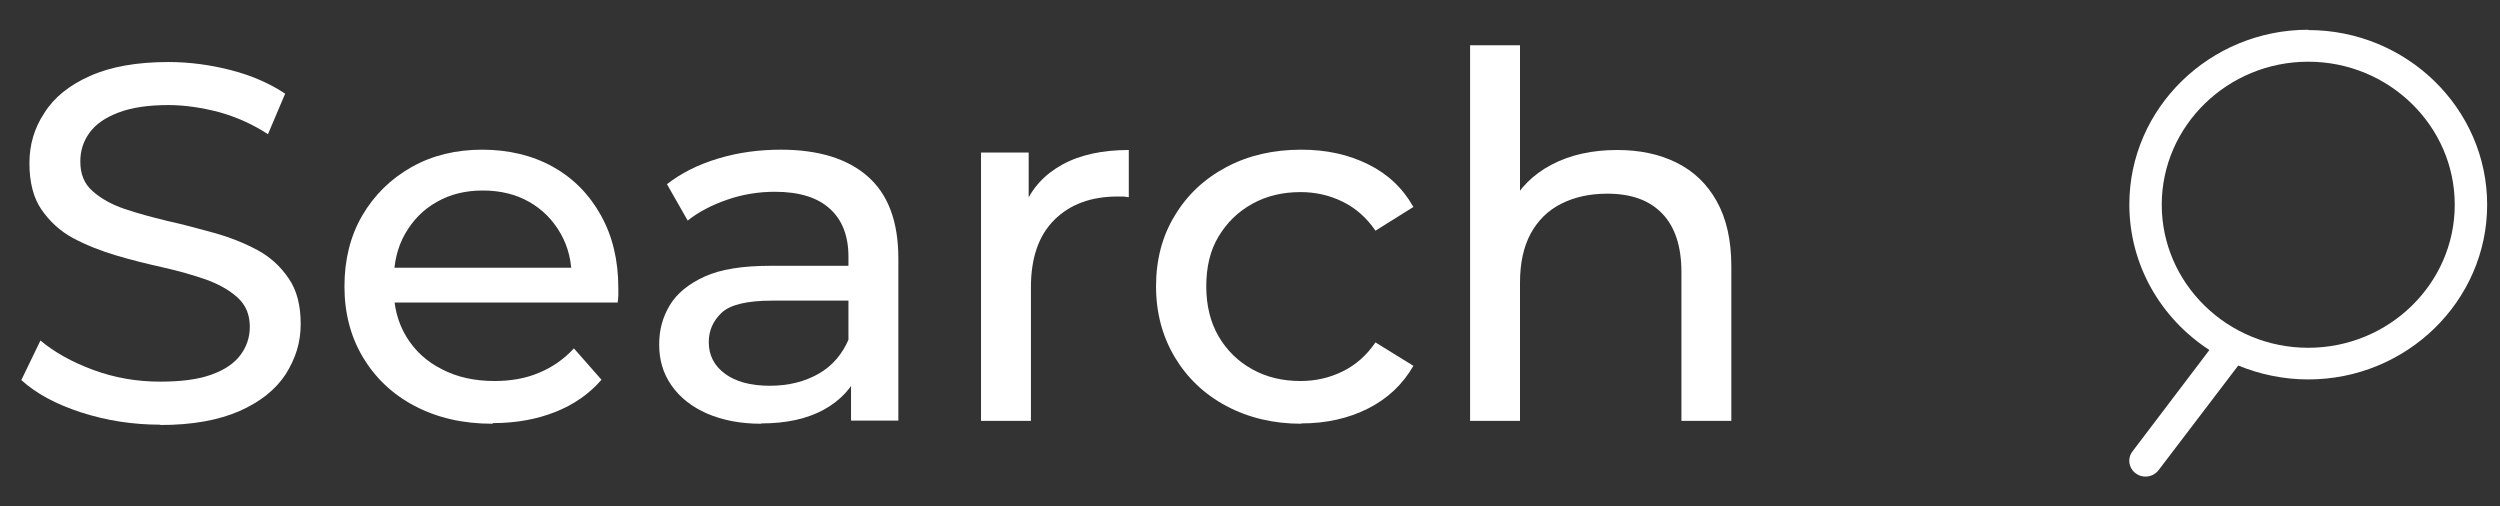 <svg width="79" height="16" viewBox="0 0 79 16" fill="none" xmlns="http://www.w3.org/2000/svg">
<rect x="0" y="0" width="79" height="16" fill="#333333" stroke="none"/>
<path d="M5.068 13.42C4.197 13.42 3.357 13.29 2.558 13.03C1.759 12.77 1.135 12.43 0.674 12.01L1.278 10.76C1.719 11.13 2.272 11.44 2.948 11.69C3.623 11.94 4.33 12.06 5.057 12.06C5.723 12.06 6.266 11.99 6.676 11.84C7.096 11.69 7.393 11.49 7.597 11.22C7.792 10.96 7.894 10.66 7.894 10.33C7.894 9.95 7.771 9.64 7.505 9.4C7.239 9.16 6.911 8.98 6.501 8.83C6.092 8.69 5.641 8.56 5.15 8.45C4.658 8.34 4.166 8.22 3.664 8.07C3.163 7.92 2.712 7.74 2.302 7.52C1.893 7.3 1.565 6.99 1.309 6.62C1.053 6.25 0.93 5.75 0.93 5.16C0.93 4.57 1.083 4.05 1.401 3.57C1.708 3.08 2.19 2.69 2.845 2.4C3.49 2.11 4.32 1.96 5.324 1.96C5.989 1.96 6.655 2.05 7.311 2.22C7.966 2.39 8.529 2.64 9.011 2.96L8.468 4.24C7.976 3.92 7.454 3.69 6.911 3.54C6.368 3.4 5.836 3.32 5.324 3.32C4.678 3.32 4.146 3.4 3.736 3.56C3.316 3.72 3.019 3.93 2.825 4.2C2.63 4.47 2.538 4.77 2.538 5.1C2.538 5.5 2.661 5.81 2.927 6.04C3.183 6.27 3.521 6.46 3.931 6.6C4.34 6.74 4.791 6.86 5.283 6.98C5.774 7.09 6.266 7.22 6.768 7.36C7.27 7.5 7.72 7.68 8.13 7.9C8.54 8.12 8.867 8.42 9.123 8.8C9.379 9.17 9.502 9.65 9.502 10.24C9.502 10.83 9.338 11.33 9.031 11.82C8.714 12.31 8.222 12.7 7.567 12.99C6.901 13.28 6.071 13.43 5.068 13.43V13.42Z" fill="white"/>
<path d="M15.555 13.39C14.623 13.39 13.814 13.2 13.107 12.83C12.401 12.46 11.858 11.94 11.469 11.29C11.08 10.64 10.885 9.89 10.885 9.05C10.885 8.21 11.069 7.46 11.448 6.81C11.827 6.16 12.35 5.65 13.005 5.28C13.661 4.91 14.408 4.73 15.238 4.73C16.067 4.73 16.825 4.91 17.471 5.27C18.116 5.63 18.618 6.14 18.986 6.8C19.355 7.46 19.539 8.22 19.539 9.1C19.539 9.16 19.539 9.24 19.539 9.32C19.539 9.4 19.529 9.49 19.519 9.56H12.124V8.46H18.7L18.065 8.84C18.075 8.3 17.962 7.81 17.716 7.38C17.471 6.95 17.143 6.62 16.723 6.38C16.303 6.14 15.811 6.02 15.258 6.02C14.705 6.02 14.224 6.14 13.804 6.38C13.374 6.62 13.046 6.96 12.8 7.39C12.554 7.82 12.442 8.32 12.442 8.87V9.13C12.442 9.7 12.575 10.2 12.841 10.64C13.107 11.08 13.486 11.43 13.968 11.67C14.449 11.92 15.002 12.04 15.627 12.04C16.139 12.04 16.61 11.96 17.03 11.78C17.45 11.61 17.819 11.35 18.136 11.01L19.007 12C18.618 12.45 18.126 12.79 17.542 13.02C16.959 13.25 16.303 13.37 15.586 13.37L15.555 13.39Z" fill="white"/>
<path d="M24.046 13.39C23.401 13.39 22.837 13.28 22.346 13.07C21.864 12.86 21.485 12.56 21.219 12.18C20.953 11.8 20.83 11.37 20.83 10.89C20.83 10.41 20.942 10.02 21.168 9.64C21.393 9.27 21.762 8.97 22.264 8.74C22.766 8.51 23.462 8.4 24.322 8.4H27.077V9.5H24.394C23.605 9.5 23.073 9.63 22.806 9.88C22.53 10.14 22.397 10.45 22.397 10.81C22.397 11.23 22.571 11.56 22.909 11.81C23.247 12.06 23.718 12.19 24.322 12.19C24.927 12.19 25.428 12.06 25.869 11.81C26.309 11.56 26.627 11.18 26.832 10.69L27.139 11.75C26.934 12.25 26.565 12.65 26.043 12.94C25.521 13.23 24.855 13.38 24.056 13.38L24.046 13.39ZM26.893 13.3V11.51L26.811 11.17V8.11C26.811 7.46 26.616 6.95 26.227 6.6C25.838 6.24 25.254 6.06 24.486 6.06C23.974 6.06 23.472 6.14 22.981 6.31C22.489 6.48 22.069 6.7 21.731 6.97L21.076 5.82C21.526 5.47 22.059 5.2 22.694 5.01C23.319 4.82 23.984 4.73 24.671 4.73C25.859 4.73 26.78 5.01 27.426 5.58C28.071 6.15 28.388 7.01 28.388 8.17V13.29H26.893V13.3Z" fill="white"/>
<path d="M31 13.3V4.82H32.506V7.12L32.362 6.54C32.598 5.95 33.007 5.51 33.571 5.2C34.134 4.89 34.841 4.74 35.67 4.74V6.23C35.609 6.23 35.547 6.21 35.486 6.21H35.312C34.472 6.21 33.806 6.46 33.315 6.95C32.823 7.44 32.577 8.15 32.577 9.08V13.3H31Z" fill="white"/>
<path d="M41.119 13.39C40.238 13.39 39.45 13.2 38.753 12.83C38.057 12.46 37.514 11.94 37.125 11.29C36.736 10.64 36.531 9.89 36.531 9.05C36.531 8.21 36.725 7.46 37.125 6.81C37.514 6.16 38.057 5.65 38.753 5.28C39.45 4.91 40.238 4.73 41.119 4.73C41.908 4.73 42.604 4.88 43.229 5.19C43.843 5.49 44.325 5.94 44.663 6.54L43.465 7.29C43.178 6.87 42.83 6.57 42.42 6.37C42.01 6.17 41.57 6.07 41.099 6.07C40.535 6.07 40.023 6.19 39.573 6.44C39.122 6.69 38.774 7.03 38.508 7.47C38.241 7.91 38.118 8.44 38.118 9.05C38.118 9.66 38.251 10.19 38.508 10.63C38.774 11.08 39.122 11.42 39.573 11.67C40.023 11.92 40.525 12.04 41.099 12.04C41.57 12.04 42.01 11.94 42.42 11.74C42.83 11.54 43.178 11.24 43.465 10.82L44.663 11.56C44.325 12.15 43.843 12.6 43.229 12.91C42.614 13.22 41.908 13.38 41.119 13.38V13.39Z" fill="white"/>
<path d="M46.455 13.3V1.43H48.032V7.11L47.725 6.5C48.012 5.95 48.442 5.51 49.036 5.2C49.63 4.89 50.316 4.74 51.105 4.74C51.812 4.74 52.436 4.87 52.979 5.14C53.522 5.41 53.942 5.81 54.249 6.36C54.556 6.91 54.71 7.59 54.71 8.42V13.3H53.133V8.6C53.133 7.78 52.928 7.16 52.518 6.74C52.109 6.32 51.535 6.12 50.787 6.12C50.234 6.12 49.743 6.23 49.333 6.44C48.913 6.65 48.596 6.97 48.37 7.38C48.145 7.8 48.032 8.31 48.032 8.93V13.3H46.455Z" fill="white"/>
<path d="M72.941 0.94C69.827 0.94 67.287 3.42 67.287 6.46C67.287 8.38 68.291 10.07 69.817 11.06L67.39 14.26C67.216 14.48 67.267 14.8 67.492 14.96C67.584 15.03 67.687 15.06 67.799 15.06C67.953 15.06 68.107 14.99 68.209 14.86L70.729 11.55C71.405 11.83 72.162 11.99 72.941 11.99C76.054 11.99 78.594 9.51 78.594 6.47C78.594 3.43 76.054 0.95 72.941 0.95V0.94ZM72.941 10.99C70.391 10.99 68.311 8.96 68.311 6.47C68.311 3.98 70.391 1.95 72.941 1.95C75.491 1.95 77.57 3.98 77.57 6.47C77.57 8.96 75.491 10.99 72.941 10.99Z" fill="white"/>
</svg>
